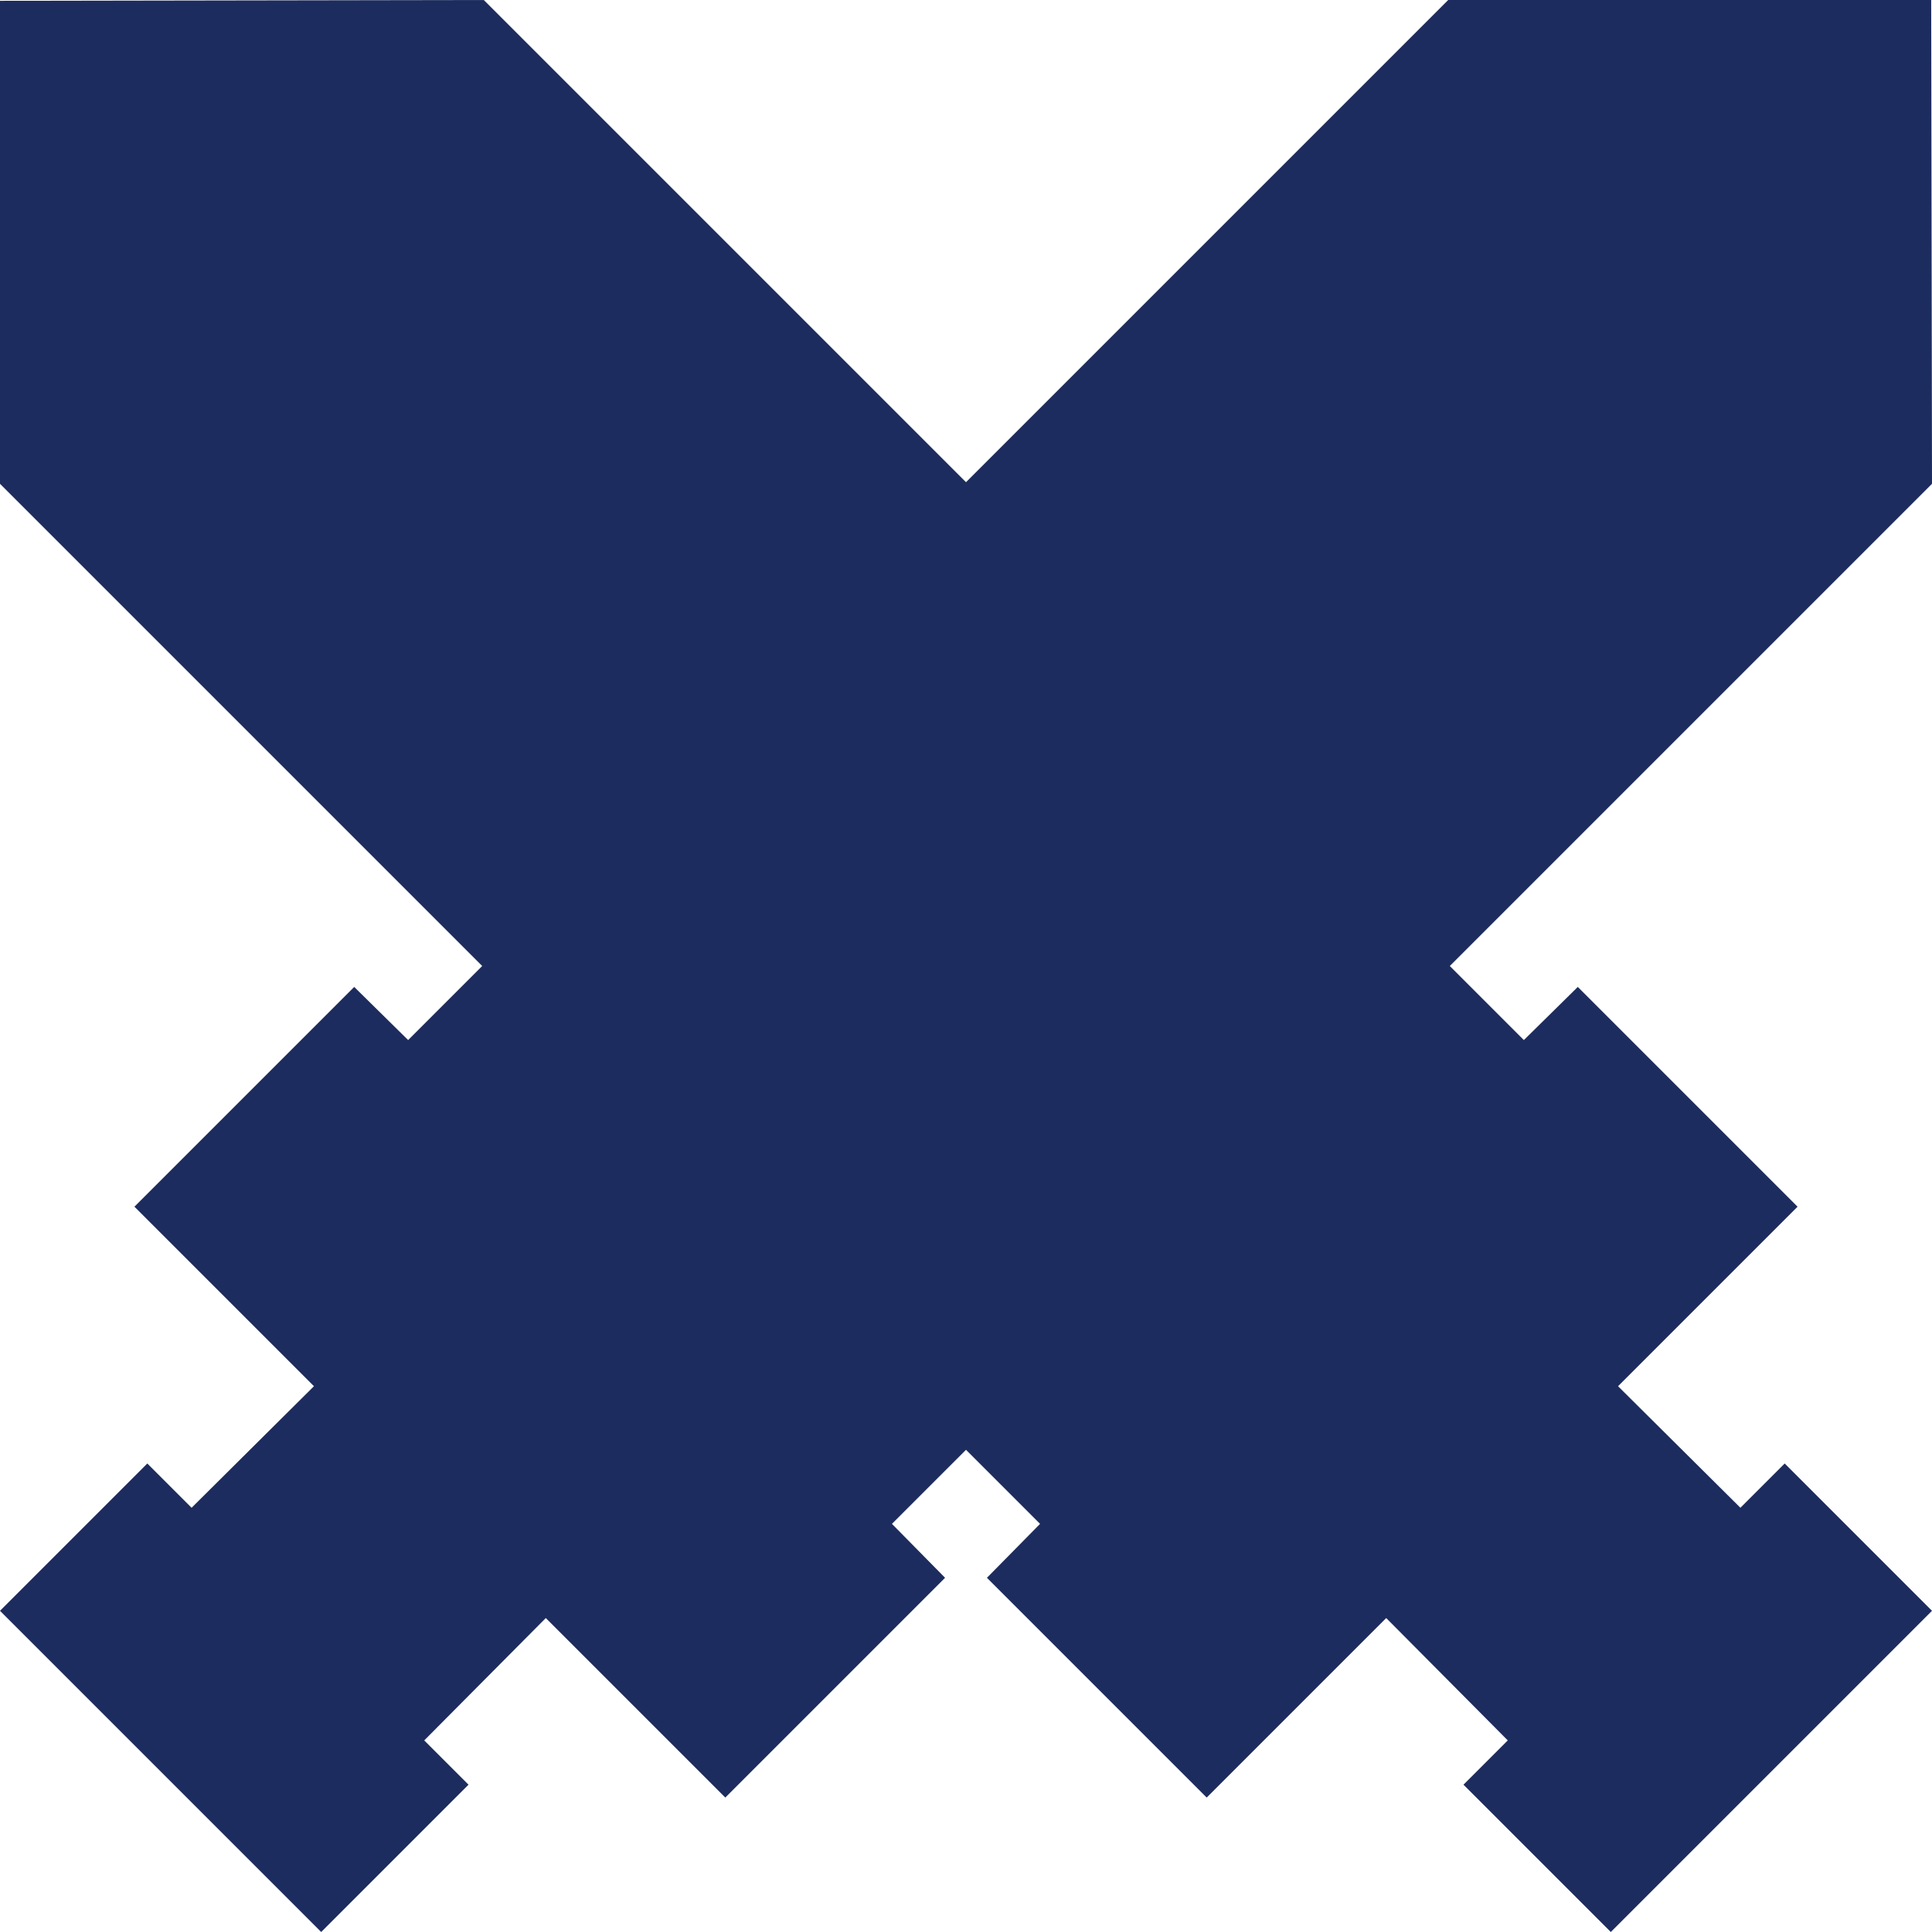 <svg xmlns="http://www.w3.org/2000/svg" viewBox="0 0 240 240"><defs><style>.a{fill:#1d2c5e;}</style></defs><polygon class="a" points="67.8 201 52.7 216.2 58.2 221.7 39.9 240 0 200.1 18.3 181.8 23.8 187.3 39 172.2 16.7 149.9 44 122.6 50.7 129.2 179.9 0 239.9 0 240 60.1 110.8 189.3 117.4 196 90.1 223.3 67.8 201"/><polygon class="a" points="201 172.2 216.2 187.3 221.7 181.8 240 200.1 200.1 240 181.8 221.7 187.3 216.2 172.2 201 149.9 223.3 122.6 196 129.2 189.3 0 60.1 0 0.1 60.1 0 189.3 129.2 196 122.6 223.3 149.9 201 172.2"/></svg>